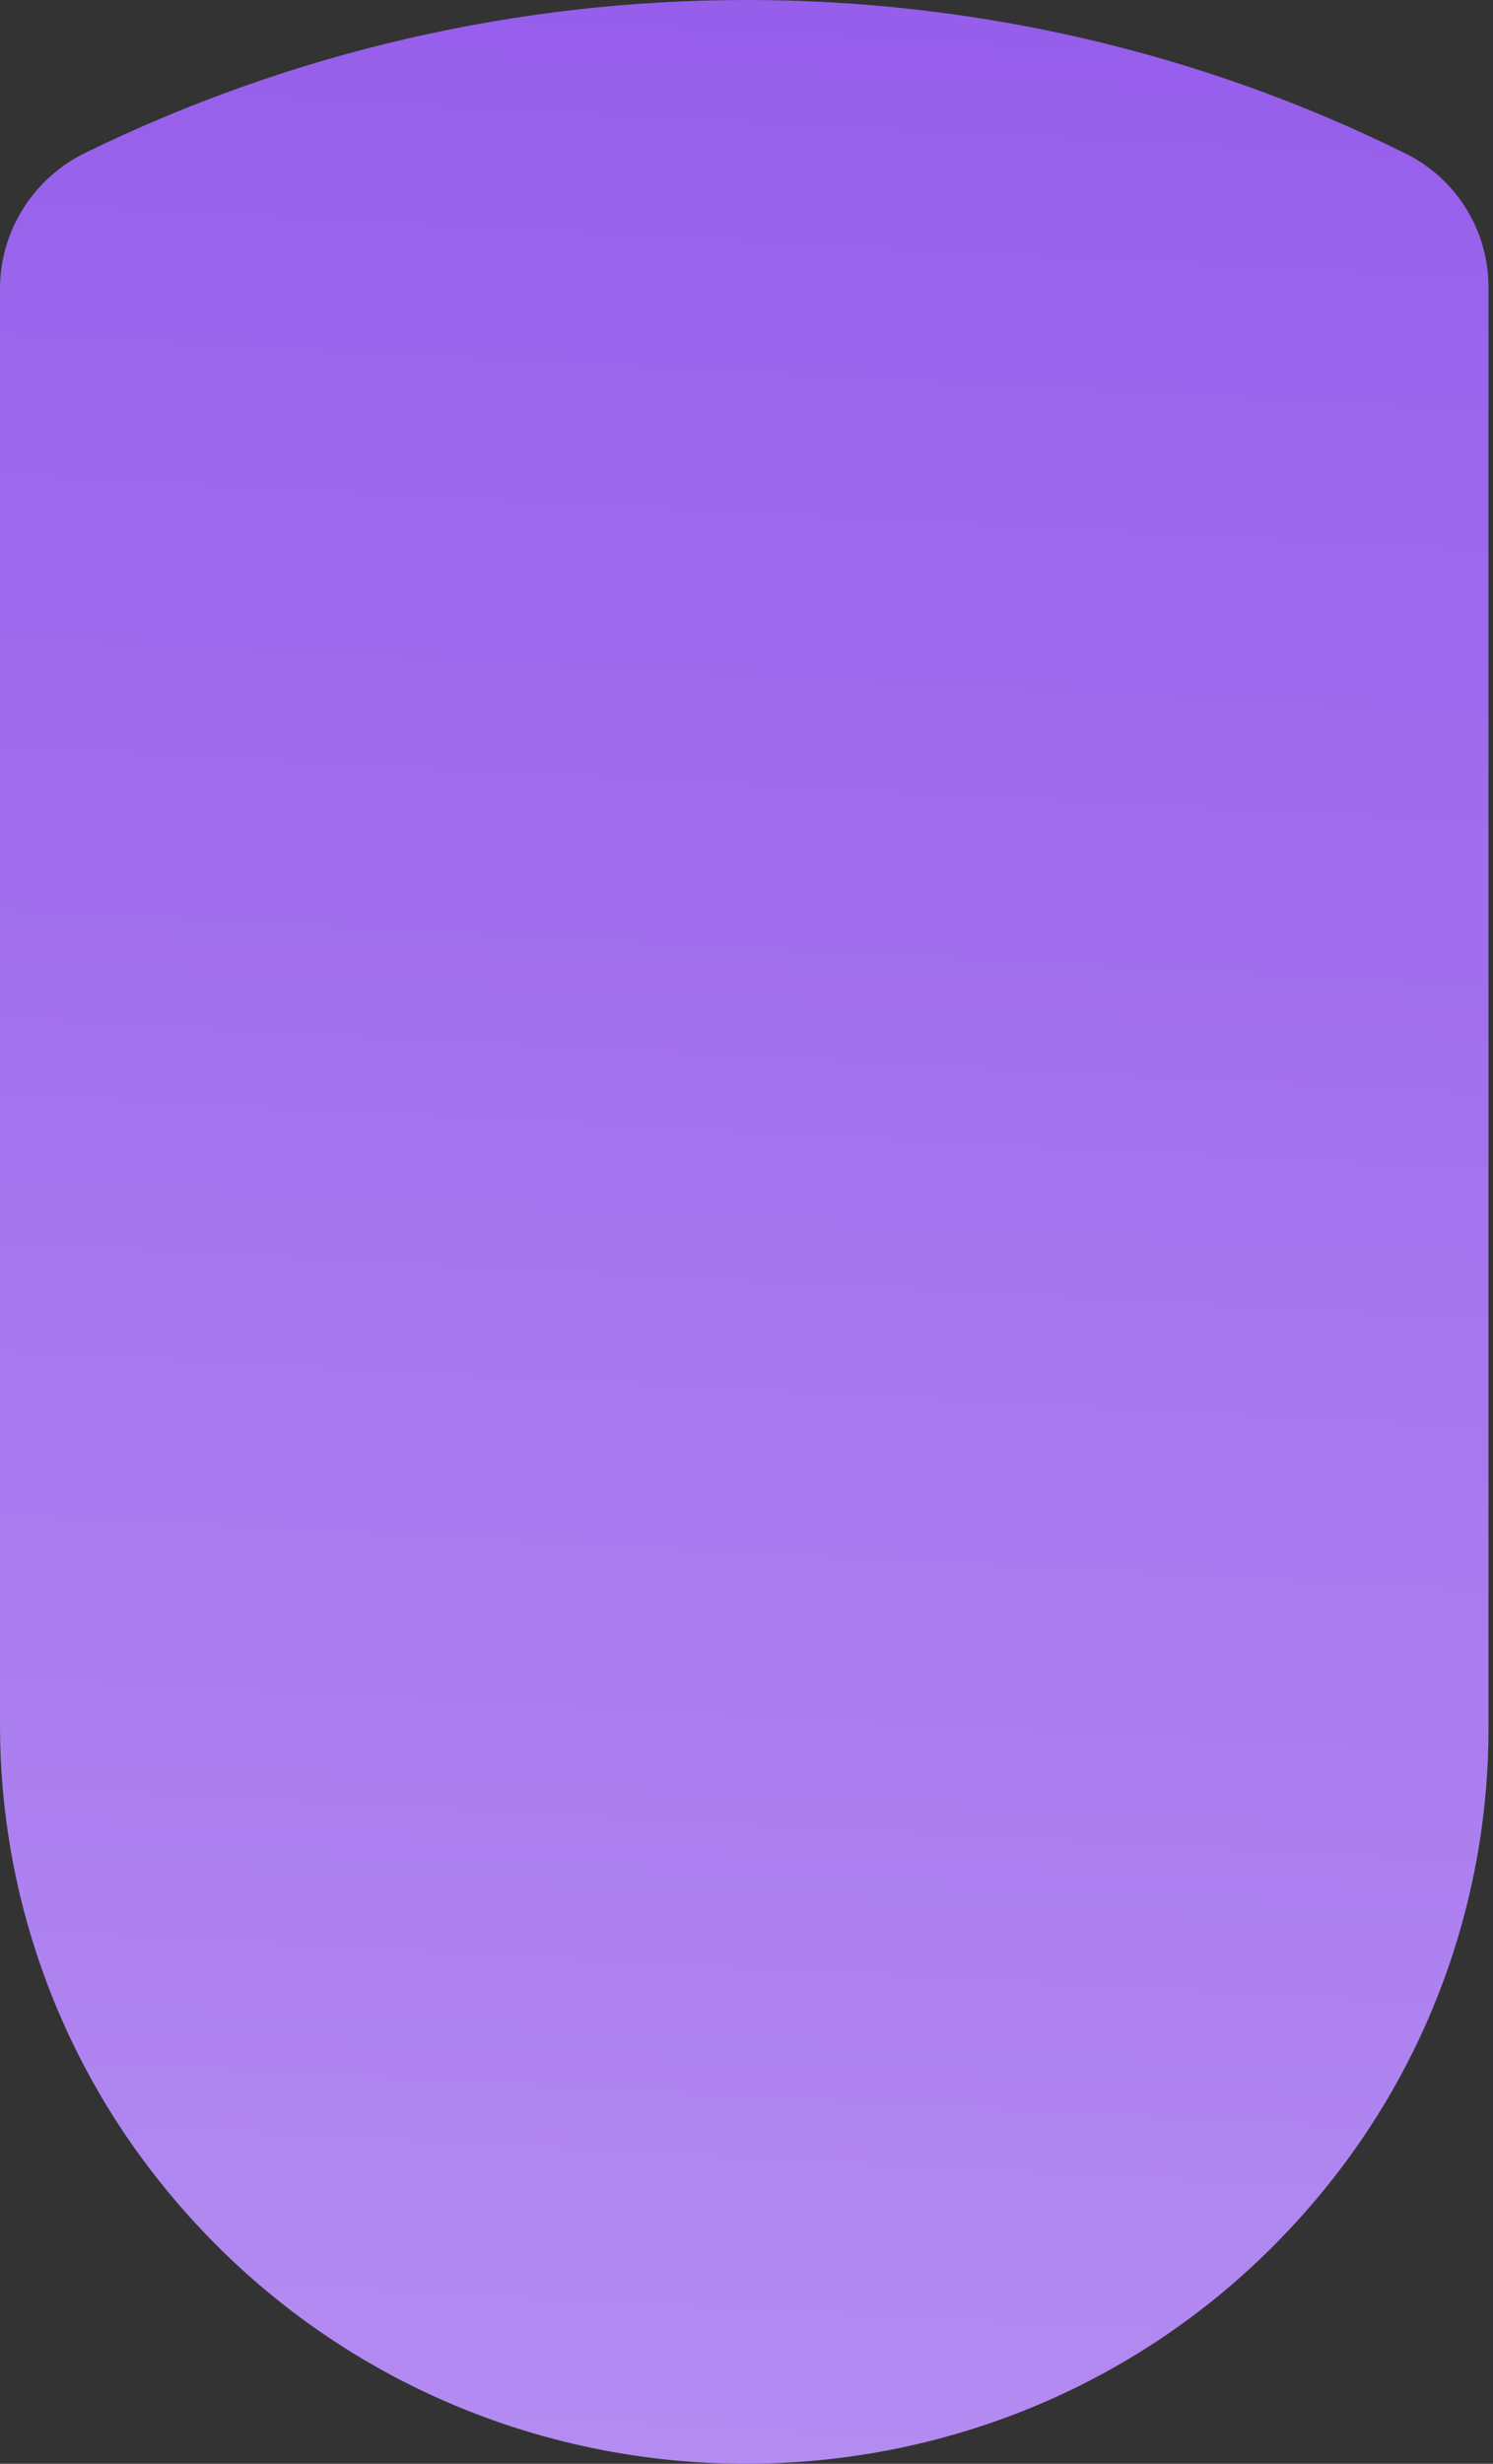 <svg width="265" height="437" viewBox="0 0 265 437" fill="none" xmlns="http://www.w3.org/2000/svg">
<rect x="0" y="0" width="265" height="437" fill="#333333" stroke="none"/>
<path d="M0 306.095L0 51.155C-6.13014e-06 40.978 5.915 31.63 15.055 27.154C88.755 -8.939 175.984 -9.195 249.511 27.247C258.508 31.706 264.199 40.878 264.199 50.918L264.199 306.635C264.199 335.603 254.46 363.729 236.549 386.495C183.62 453.767 81.57 453.792 28.25 386.83C9.997 363.907 0 335.397 0 306.095Z" fill="url(#paint0_linear_227_2497)"/>
<defs>
<linearGradient id="paint0_linear_227_2497" x1="136.974" y1="-1.169" x2="66.179" y2="1383.79" gradientUnits="userSpaceOnUse">
<stop stop-color="#965EEB"/>
<stop offset="1" stop-color="#F3EDFE"/>
</linearGradient>
</defs>
</svg>
